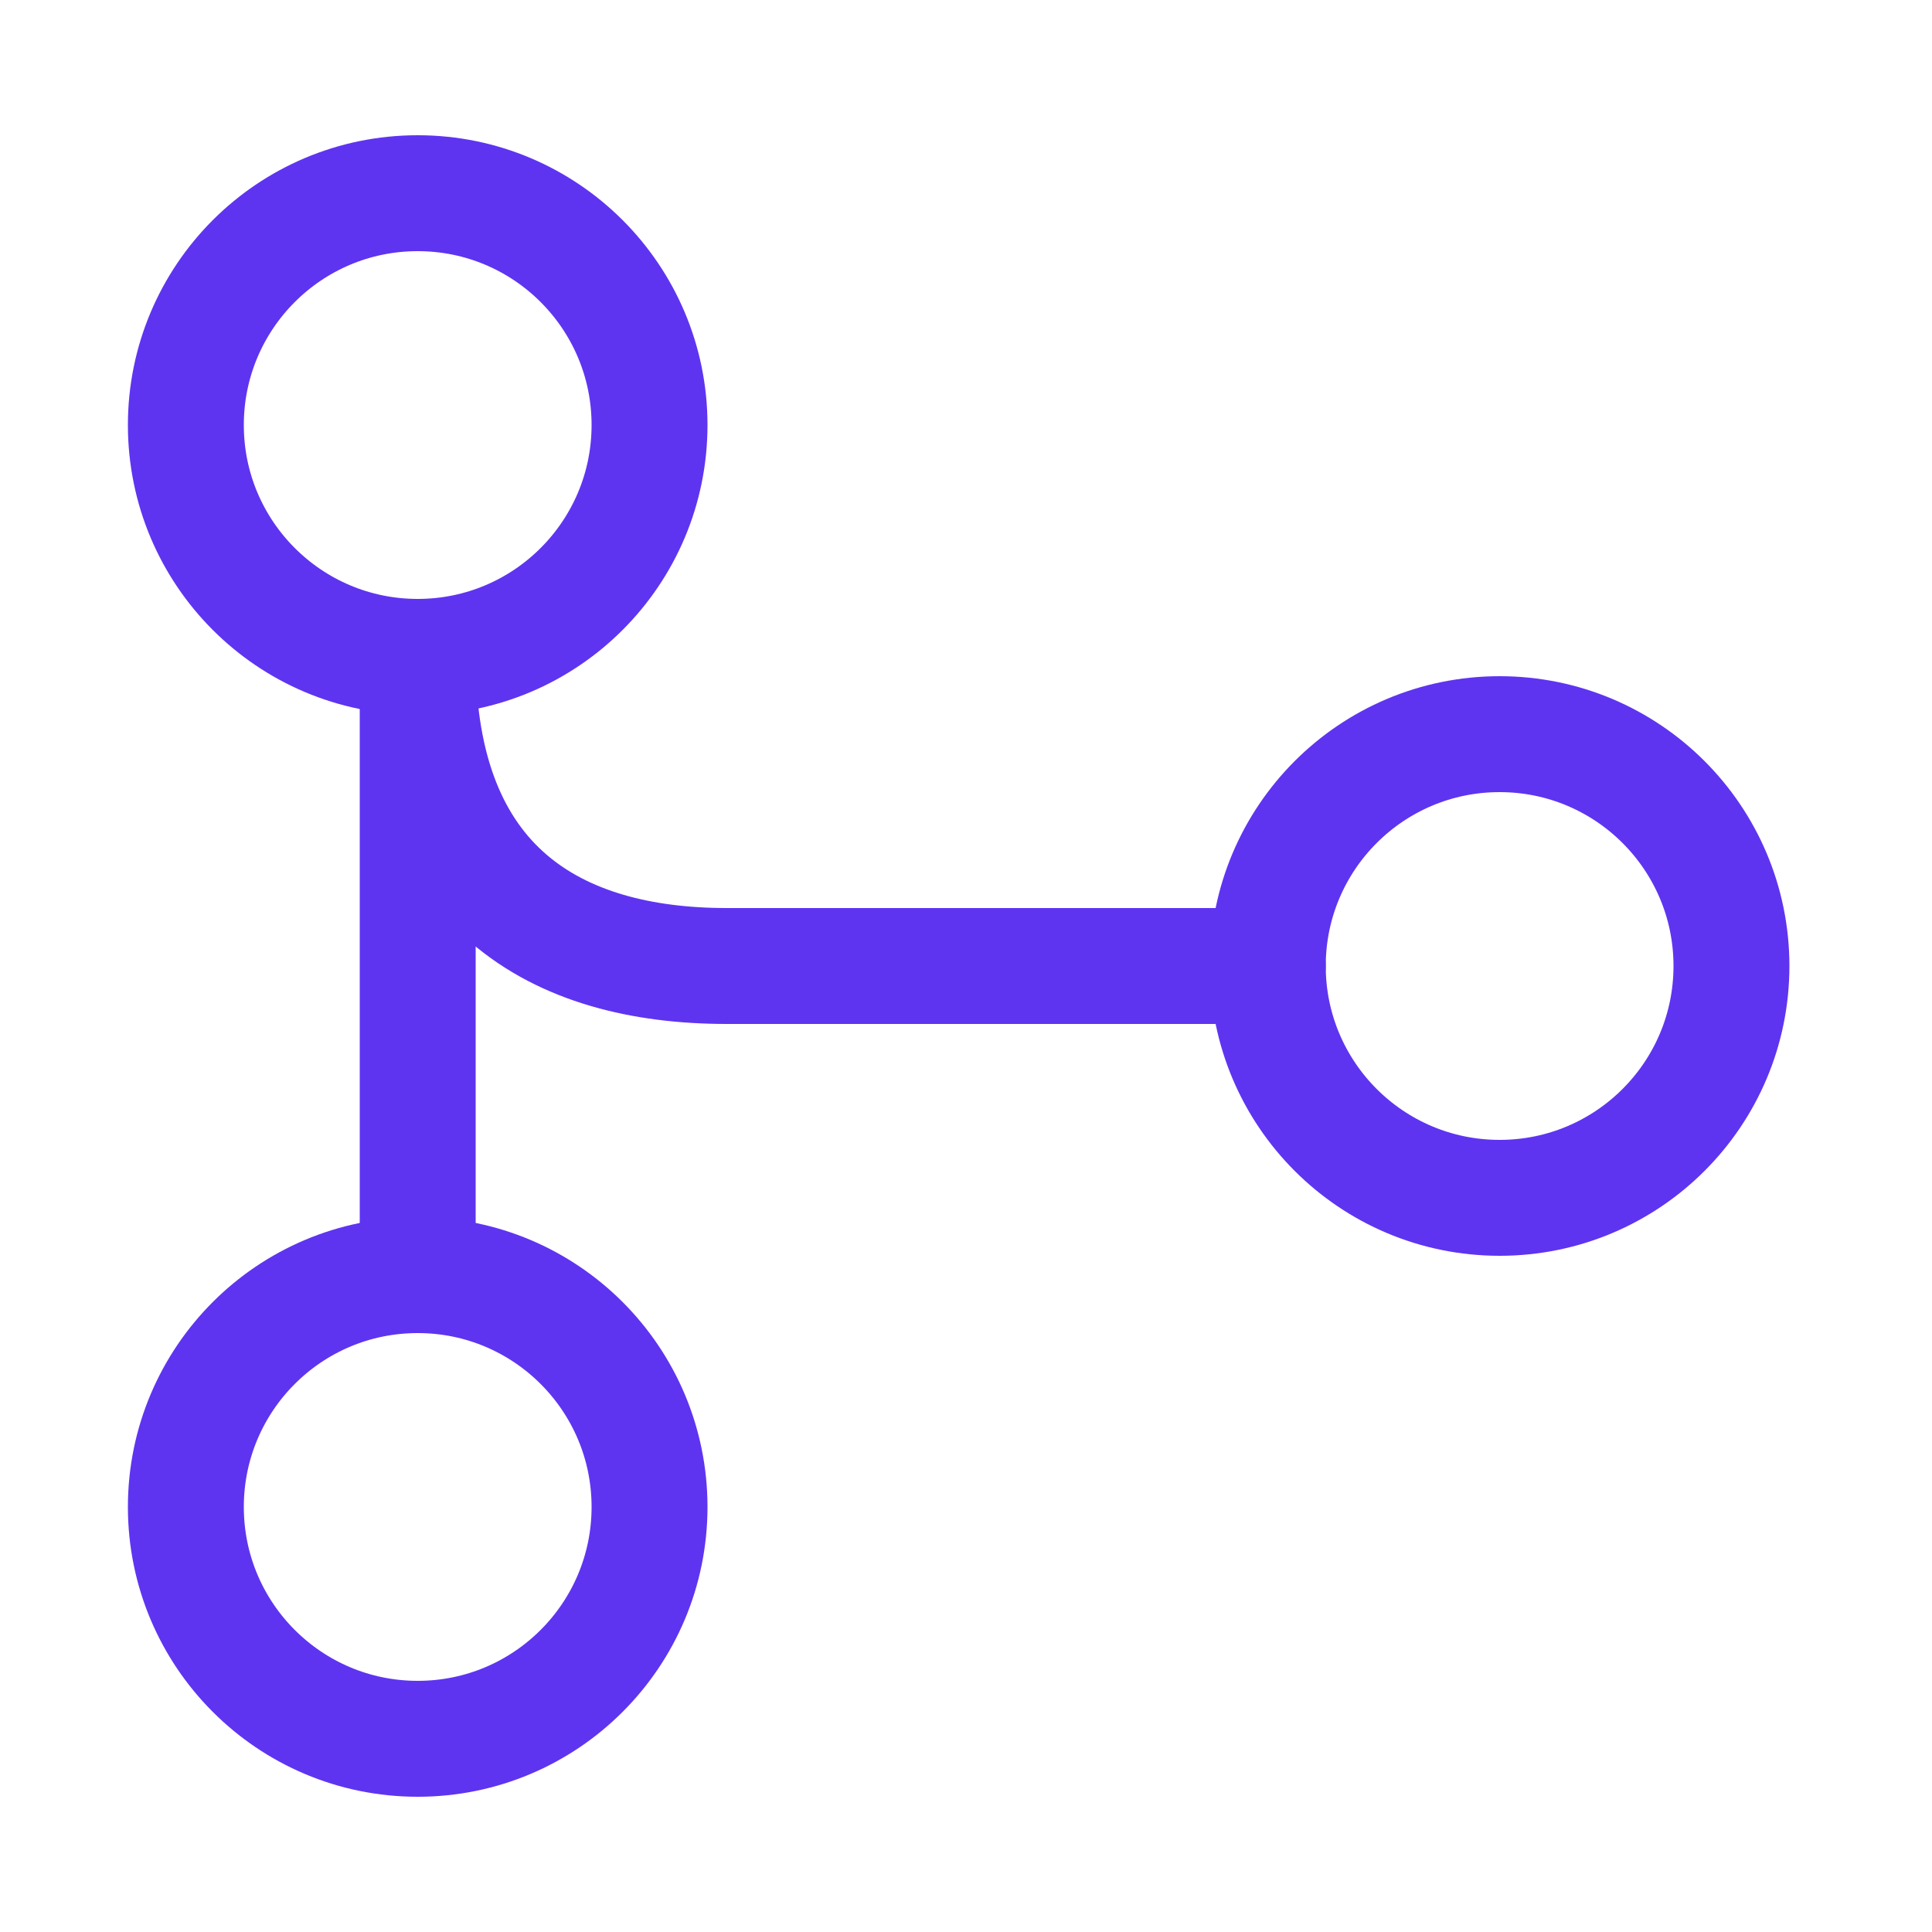 <svg width="25" height="25" viewBox="0 0 25 25" fill="none" xmlns="http://www.w3.org/2000/svg">
<path d="M5.405 8.5C7.062 8.5 8.405 7.157 8.405 5.5C8.405 3.843 7.062 2.5 5.405 2.5C3.748 2.5 2.405 3.843 2.405 5.5C2.405 7.157 3.748 8.5 5.405 8.5Z" stroke="#5E34F1" stroke-width="1.5" stroke-linecap="round" stroke-linejoin="round"/>
<path d="M19.405 15.5C21.062 15.5 22.405 14.157 22.405 12.5C22.405 10.843 21.062 9.5 19.405 9.5C17.748 9.5 16.405 10.843 16.405 12.5C16.405 14.157 17.748 15.5 19.405 15.5Z" stroke="#5E34F1" stroke-width="1.5" stroke-linecap="round" stroke-linejoin="round"/>
<path d="M5.405 22.5C7.062 22.5 8.405 21.157 8.405 19.5C8.405 17.843 7.062 16.5 5.405 16.5C3.748 16.5 2.405 17.843 2.405 19.5C2.405 21.157 3.748 22.5 5.405 22.5Z" stroke="#5E34F1" stroke-width="1.5" stroke-linecap="round" stroke-linejoin="round"/>
<path d="M16.405 12.5H9.405C7.205 12.5 5.405 11.5 5.405 8.5V16.5" stroke="#5E34F1" stroke-width="1.5" stroke-linecap="round" stroke-linejoin="round"/>
</svg>
